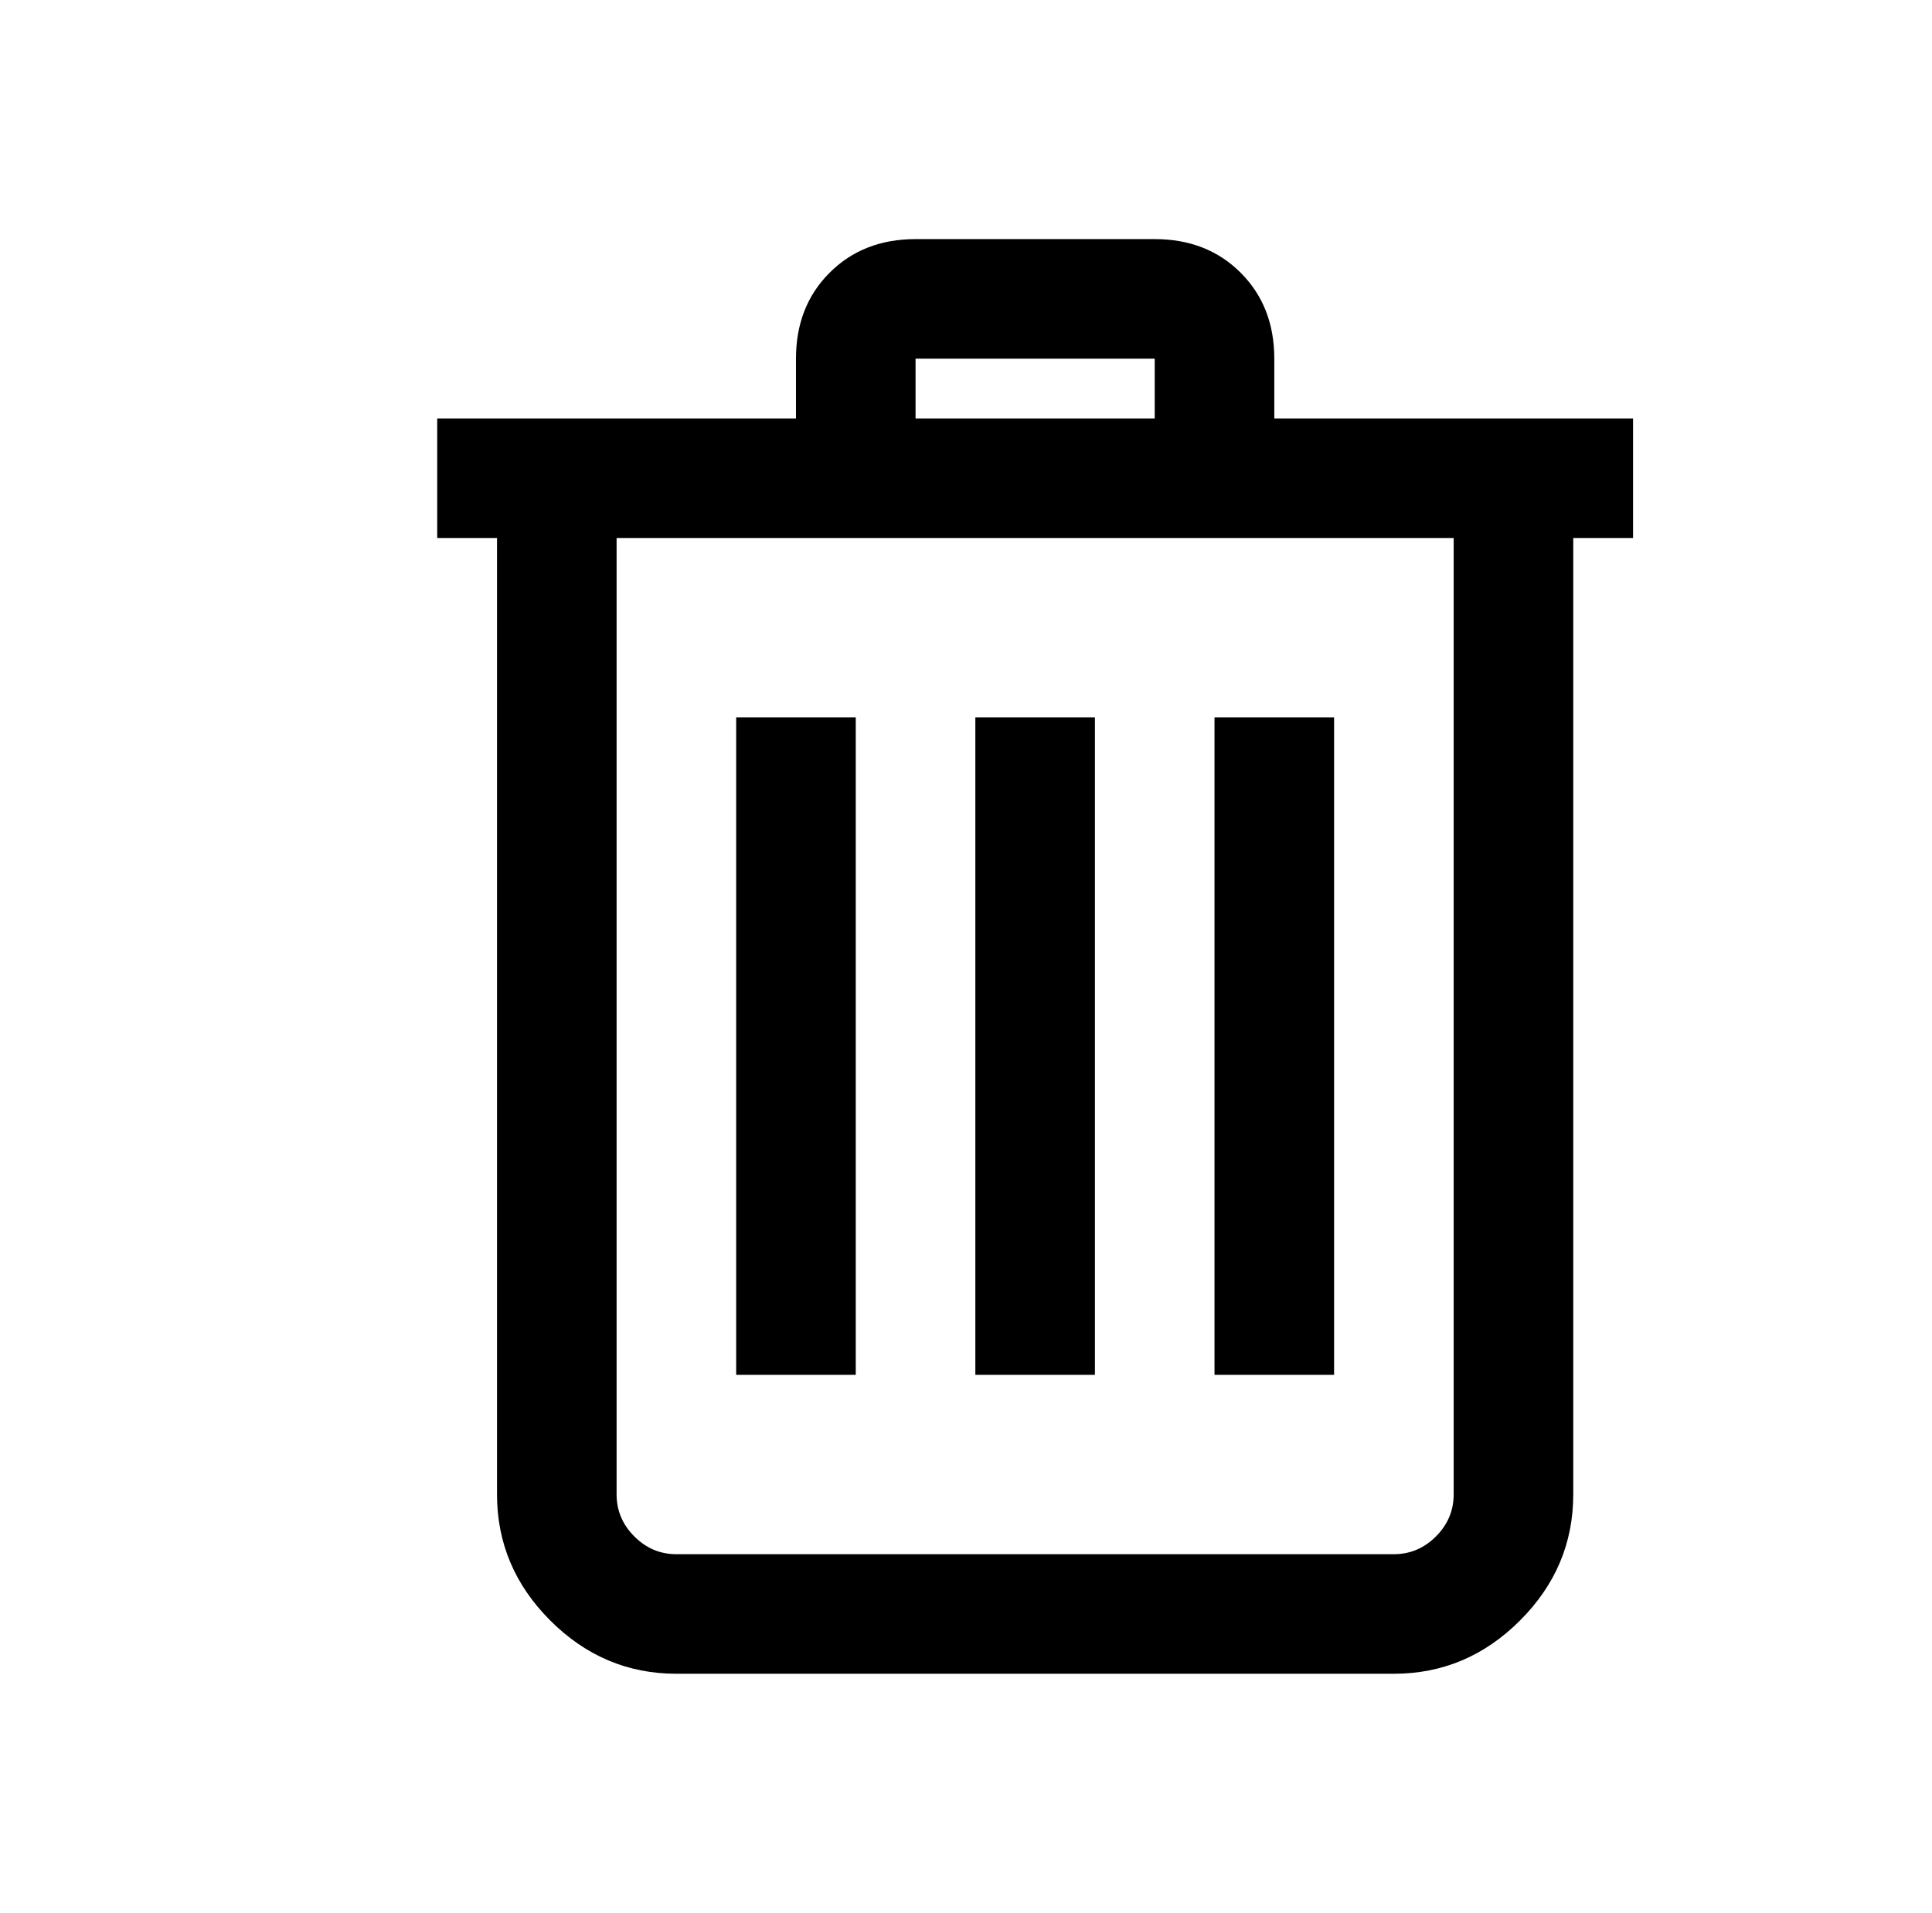 <?xml version="1.0" standalone="no"?>
<!DOCTYPE svg PUBLIC "-//W3C//DTD SVG 1.1//EN" "http://www.w3.org/Graphics/SVG/1.1/DTD/svg11.dtd" >
<svg xmlns="http://www.w3.org/2000/svg" xmlns:xlink="http://www.w3.org/1999/xlink" version="1.1" viewBox="-10 0 1034 1024">
   <path fill="currentColor"
d="M480 128q-28 0 -46 18t-18 46v32h-192v64h32v512q0 39 28.5 67.5t67.5 28.5h384q39 0 67.5 -28.5t28.5 -67.5v-512h32v-64h-192v-32q0 -28 -18 -46t-46 -18h-128zM480 192h128v32h-128v-32zM320 288h448v512q0 13 -9.5 22.5t-22.5 9.5h-384q-13 0 -22.5 -9.5t-9.5 -22.5
v-512zM384 384v352h64v-352h-64zM512 384v352h64v-352h-64zM640 384v352h64v-352h-64z" />
</svg>
